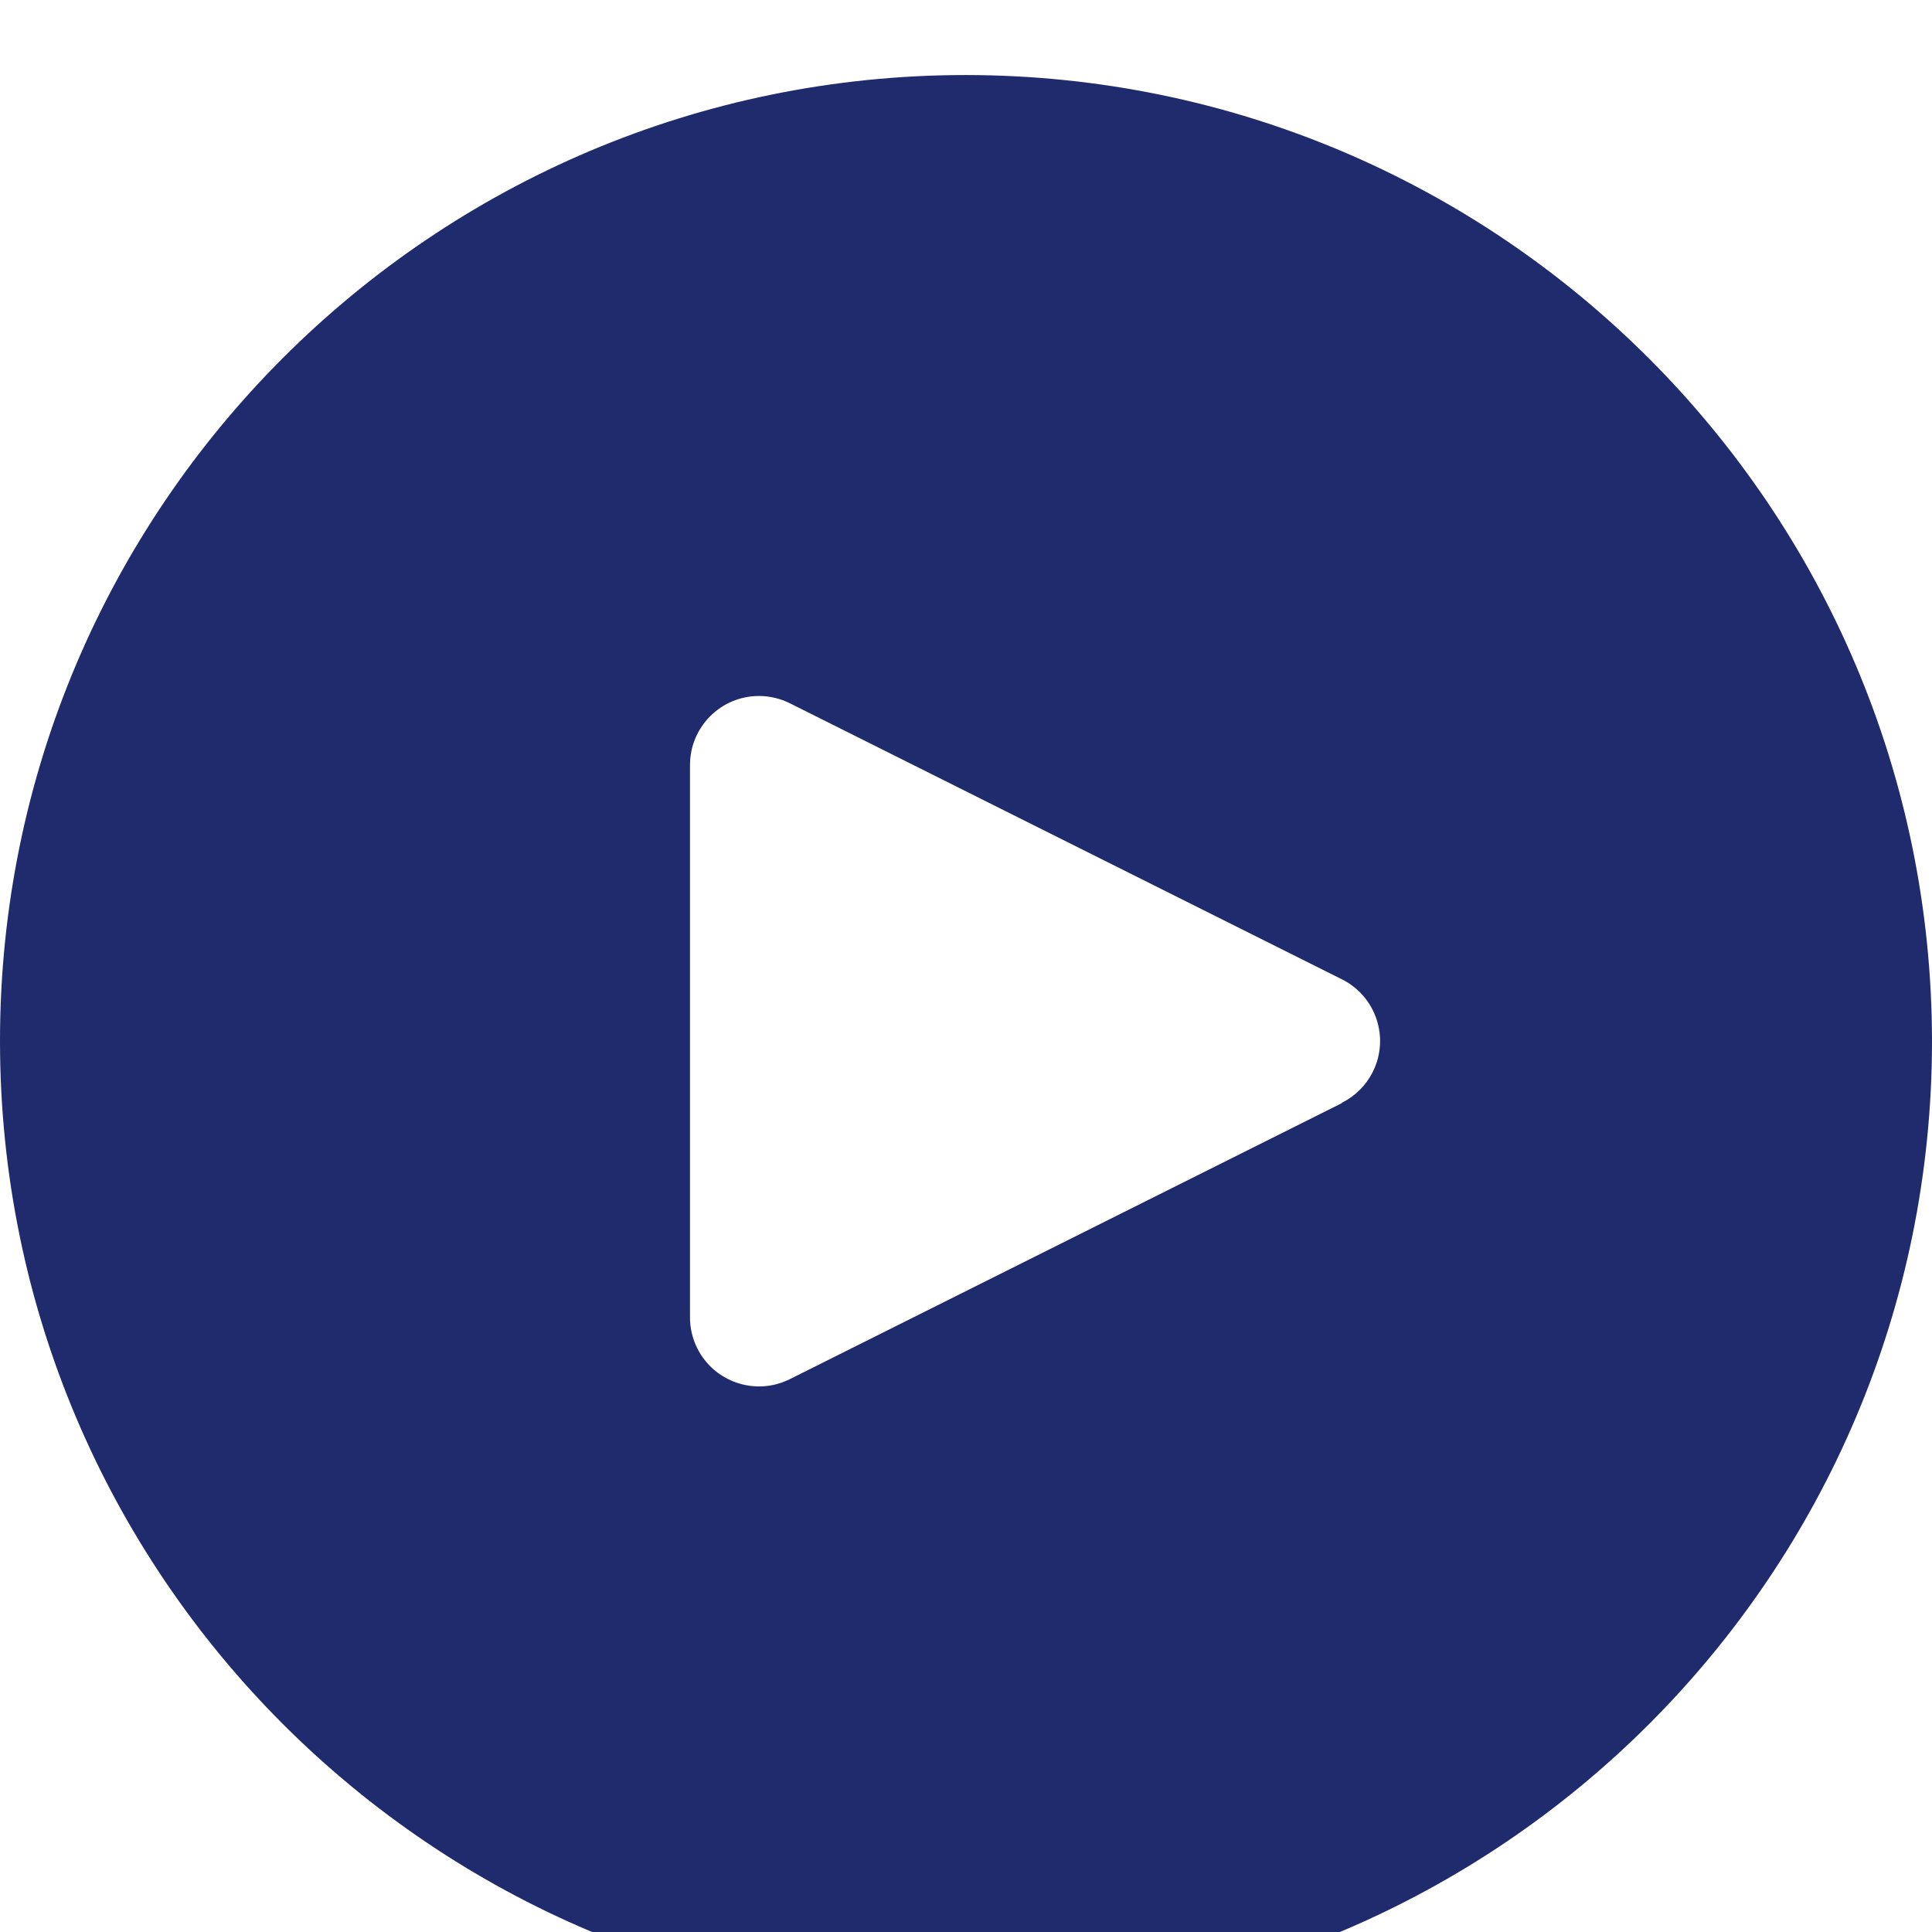 <?xml version="1.0" encoding="UTF-8"?> <svg xmlns="http://www.w3.org/2000/svg" width="103" height="103" viewBox="0 0 103 103" fill="none"> <g filter="url(#filter0_i)"> <path d="M51.5 0C23.057 0 0 23.057 0 51.5C0 79.942 23.057 103 51.5 103C79.942 103 103 79.942 103 51.5C102.97 23.07 79.93 0.03 51.5 0ZM73.189 53.141C72.832 53.856 72.252 54.436 71.537 54.792V54.811L42.109 69.525C40.291 70.433 38.082 69.696 37.173 67.879C36.915 67.362 36.782 66.792 36.785 66.214V36.786C36.785 34.754 38.431 33.106 40.462 33.105C41.034 33.105 41.597 33.238 42.109 33.493L71.537 48.208C73.355 49.114 74.095 51.322 73.189 53.141Z" fill="#1F2B6C"></path> </g> <defs> <filter id="filter0_i" x="0" y="0" width="103" height="107" filterUnits="userSpaceOnUse" color-interpolation-filters="sRGB"> <feFlood flood-opacity="0" result="BackgroundImageFix"></feFlood> <feBlend mode="normal" in="SourceGraphic" in2="BackgroundImageFix" result="shape"></feBlend> <feColorMatrix in="SourceAlpha" type="matrix" values="0 0 0 0 0 0 0 0 0 0 0 0 0 0 0 0 0 0 127 0" result="hardAlpha"></feColorMatrix> <feOffset dy="4"></feOffset> <feGaussianBlur stdDeviation="2"></feGaussianBlur> <feComposite in2="hardAlpha" operator="arithmetic" k2="-1" k3="1"></feComposite> <feColorMatrix type="matrix" values="0 0 0 0 1 0 0 0 0 1 0 0 0 0 1 0 0 0 0.25 0"></feColorMatrix> <feBlend mode="normal" in2="shape" result="effect1_innerShadow"></feBlend> </filter> </defs> </svg> 